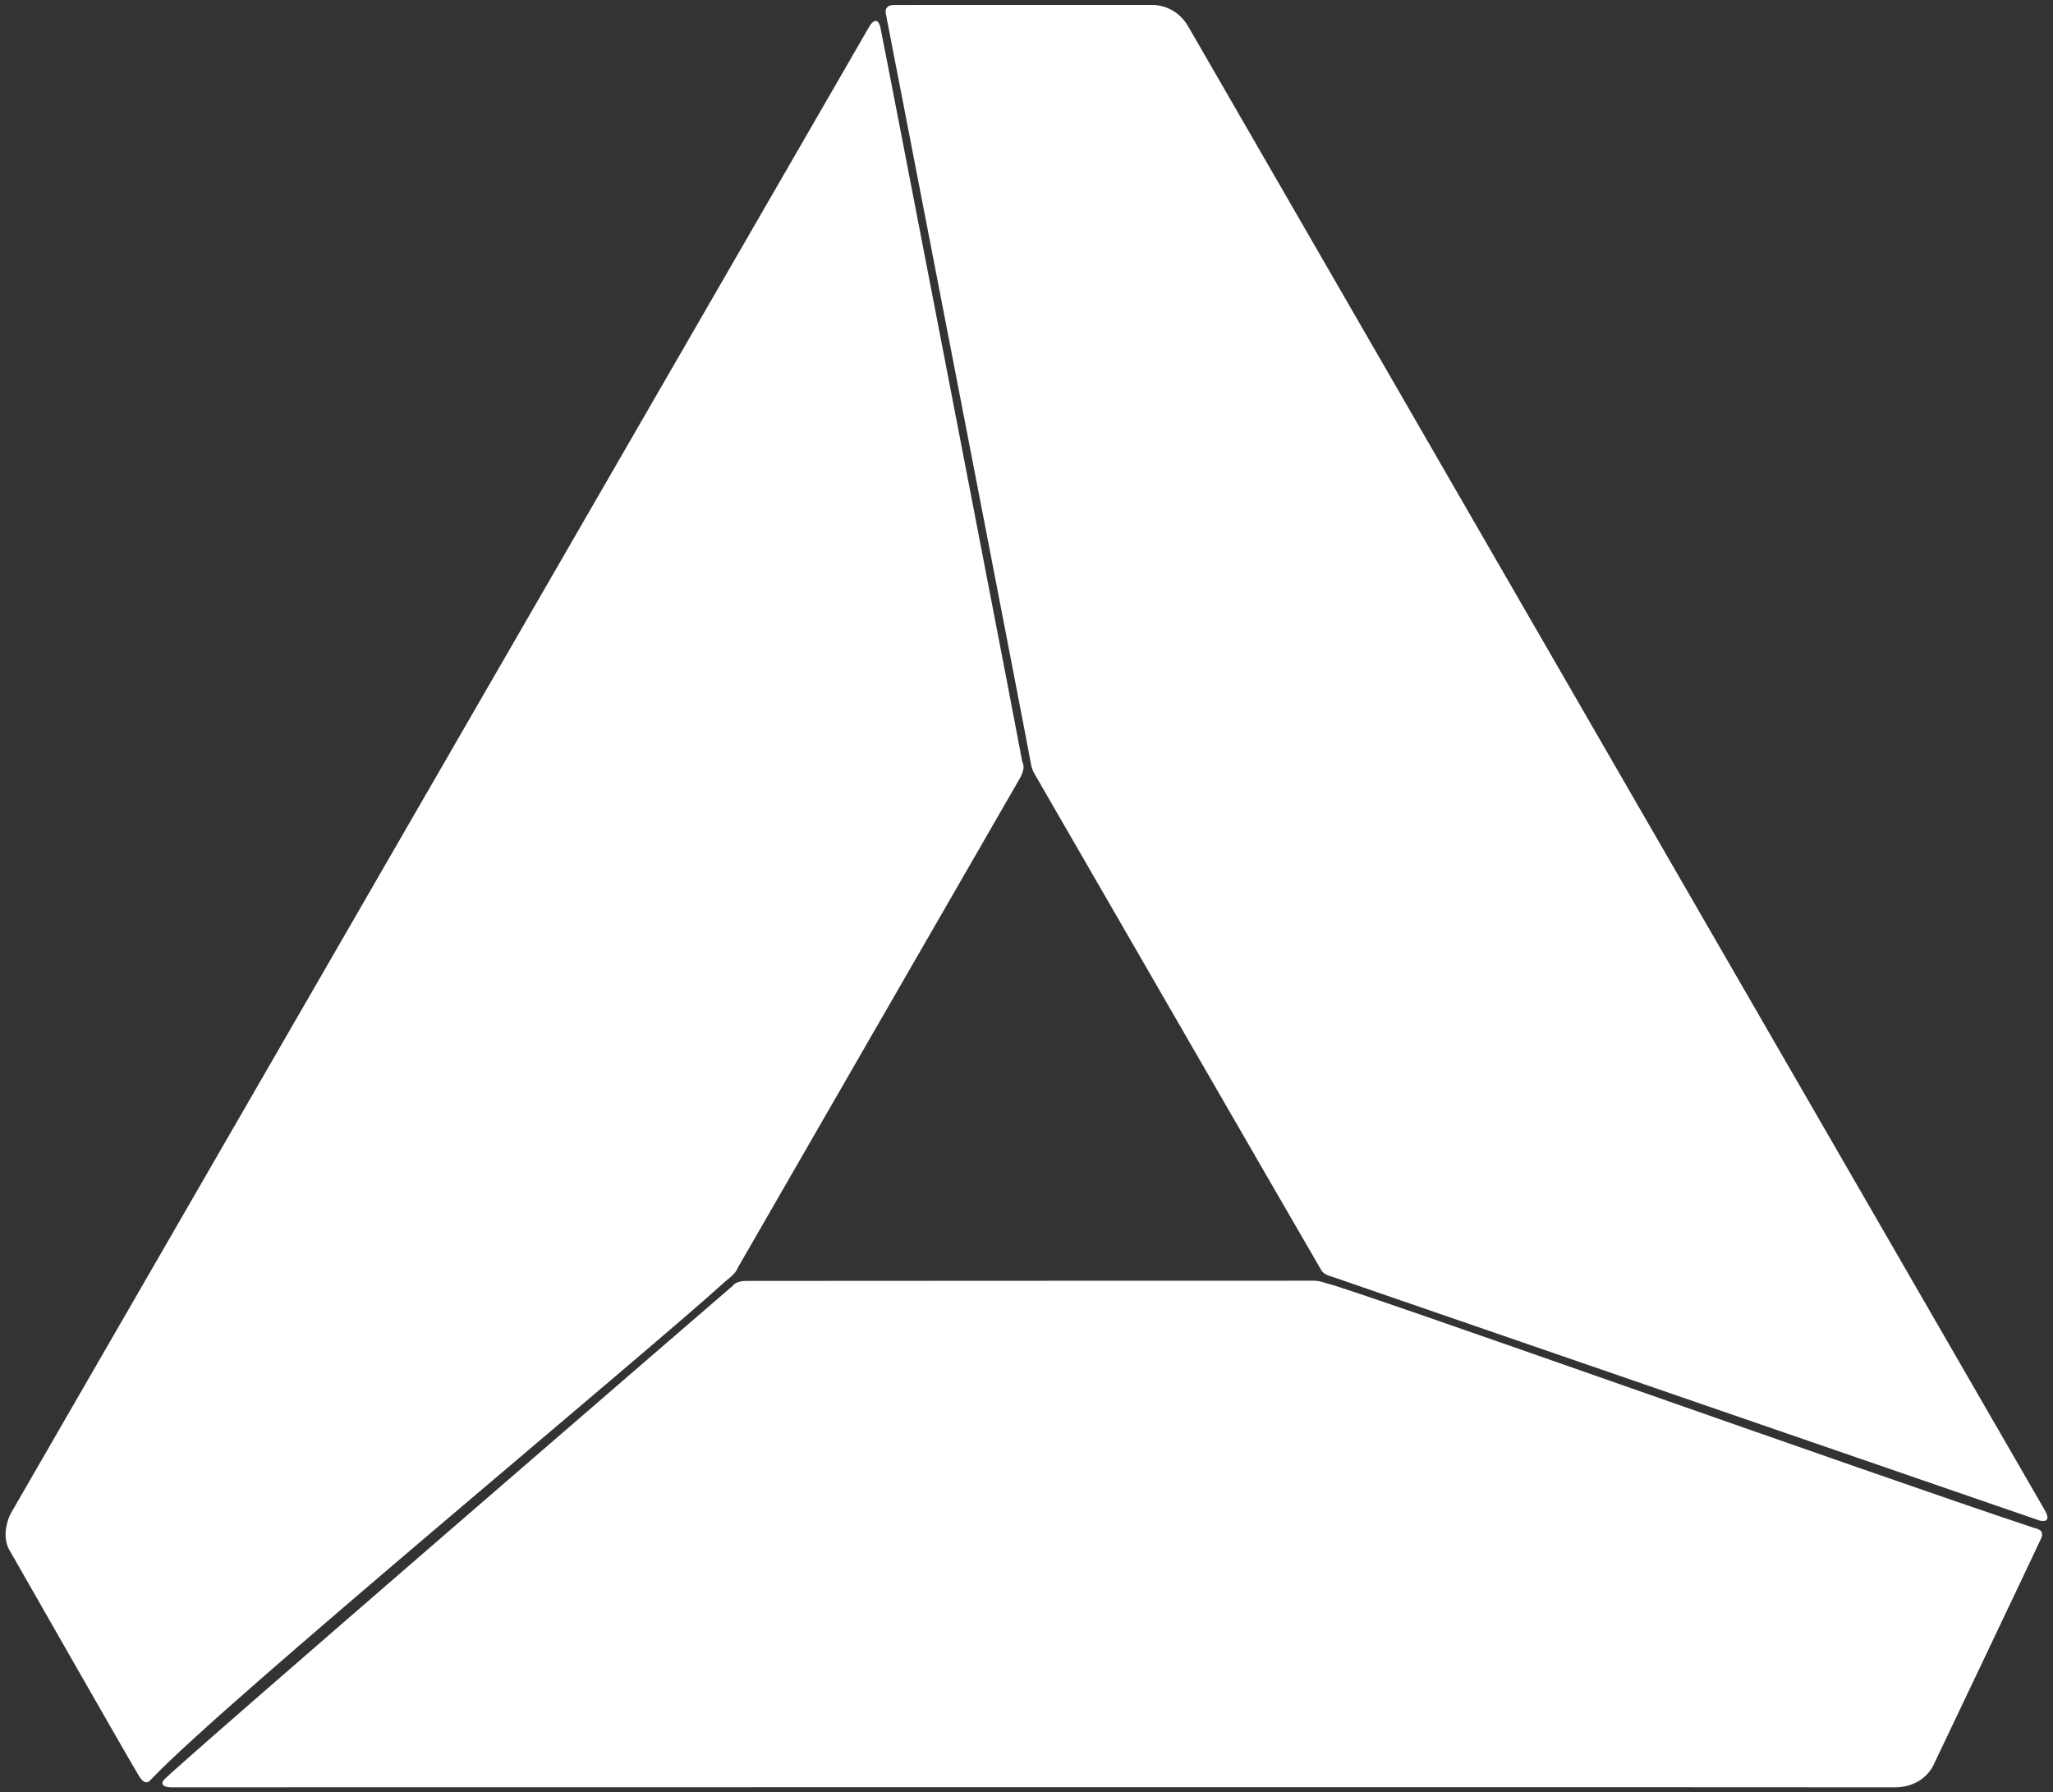<?xml version="1.0" encoding="utf-8"?>
<!-- Generator: Adobe Illustrator 26.0.1, SVG Export Plug-In . SVG Version: 6.00 Build 0)  -->
<!DOCTYPE svg PUBLIC "-//W3C//DTD SVG 1.1//EN" "http://www.w3.org/Graphics/SVG/1.1/DTD/svg11.dtd">
<svg version="1.1" id="Layer_1" xmlns:x="http://ns.adobe.com/Extensibility/1.0/" xmlns:i="http://ns.adobe.com/AdobeIllustrator/10.0/" xmlns:graph="http://ns.adobe.com/Graphs/1.0/"
	 xmlns="http://www.w3.org/2000/svg" xmlns:xlink="http://www.w3.org/1999/xlink" x="0px" y="0px" viewBox="0 0 7767.6 6780.3"
	 style="enable-background:new 0 0 7767.6 6780.3;" xml:space="preserve">
<rect x="0" y="0" width="7767.6" height="6780.3" fill="#333333" stroke="none"/>
<style type="text/css">
	.st0{fill:#FFFFFF;}
</style>
<path class="st0" d="M3809,2573.9l59.2,310c0,0,15.5,18.1-11.2,63.6c-26.6,45.5-1067.9,1852.8-1067.9,1852.8s-1.2,13.7-42.9,45.8
	C2446.4,5119.3,841,6446.4,572.5,6731.1c-7.9,8.4-22.3,25.8-45.2-9.8c-23-35.6-488.9-852.4-488.9-852.4s-38.9-50.3,0-139.1
	C88.2,5642.9,3291.8,95.7,3291.8,95.7s25.8-40.1,38.4,4.5C3341.5,150.1,3809,2573.9,3809,2573.9z"/>
<path class="st0" d="M645.2,6761.9c0,0-44.6-0.6-26.5-26.7c22.5-32.5,2153.5-1870.6,2153.5-1870.6s10.5-18.3,50.8-18.6
	c40.3-0.4,2146.2-0.8,2146.2-0.8s20.5-1.4,48.9,9.8c66.5,9.5,2061.6,721.1,2675.6,924.7c12,3.7,43.7,7.3,28.8,40.8
	c-14.9,33.5-405.3,853.4-405.3,853.4s-34.4,89.3-152,88.1C7047.4,6760.9,645.2,6761.9,645.2,6761.9z"/>
<path class="st0" d="M3425.9,434.9l-73.8-380.4c0,0-10.7-34.1,27.7-35.6c39.7-0.7,971.8-0.2,971.8-0.2s93.8-9.3,146.2,85
	C4551.6,197.9,7739.2,5718,7739.2,5718s27,45.7-22.3,34.6c-50.6-17.4-2680.5-923.7-2680.5-923.7s-26.2-6-36-21.4
	c-9.9-15.5-1082-1872.5-1082-1872.5s-14.4-21.3-18.1-47C3896.8,2862.2,3425.9,434.9,3425.9,434.9z"/>
</svg>
